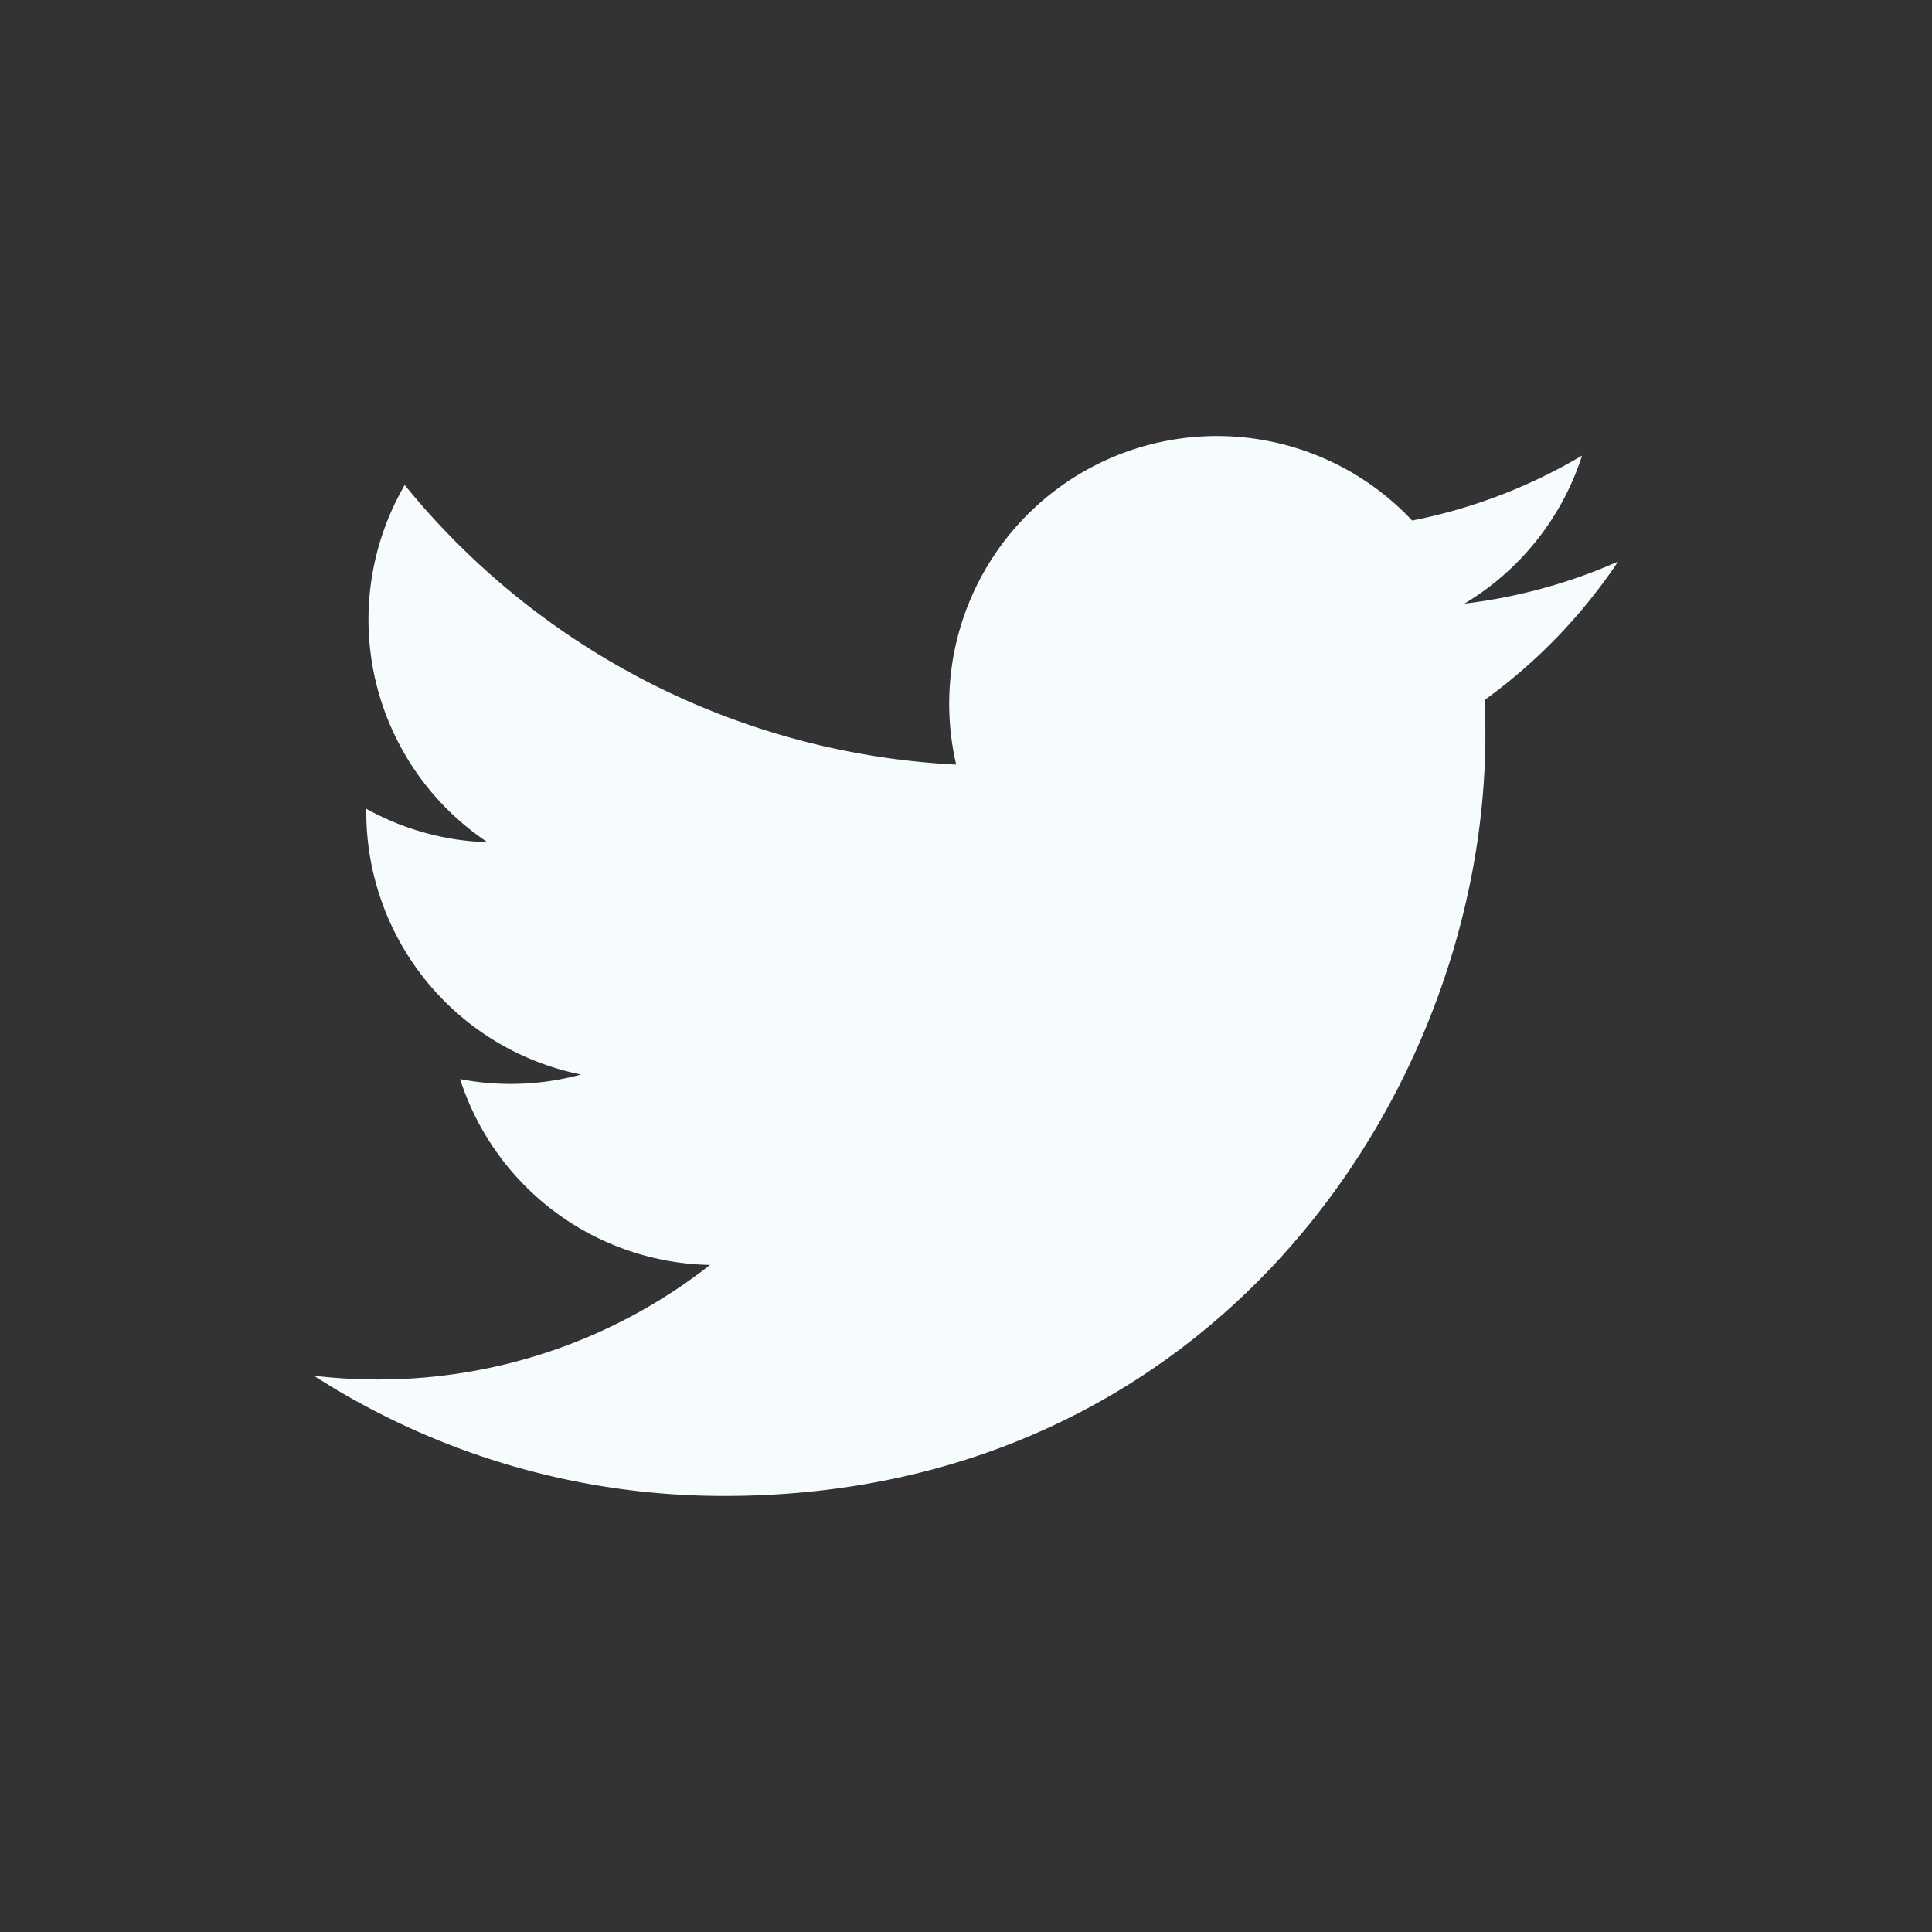 <svg xmlns="http://www.w3.org/2000/svg" width="512" height="512" viewBox="0 0 512 512">
  <rect x="0" y="0" width="512" height="512" fill="#333333" stroke="none"/>
  <g id="Group_296" data-name="Group 296" transform="translate(-19018 -2903)">
    <g id="Group_283" data-name="Group 283">
      <g id="telegram-svgrepo-com" transform="translate(19018 2903)">
        <rect id="Rectangle_52" data-name="Rectangle 52" width="512" height="512" rx="76.8" fill="none"/>
      </g>
      <g id="_7935ec95c421cee6d86eb22ecd12f847" data-name="7935ec95c421cee6d86eb22ecd12f847" transform="translate(19079.682 2970.193)">
        <path id="Path_412" data-name="Path 412" d="M310.751,118.318q.206,4.567.206,9.175c0,93.709-71.333,201.757-201.75,201.757A200.715,200.715,0,0,1,.5,297.39a143.638,143.638,0,0,0,16.918.994,142.279,142.279,0,0,0,88.072-30.359,70.973,70.973,0,0,1-66.244-49.244,70.964,70.964,0,0,0,32.025-1.213,70.958,70.958,0,0,1-56.884-69.53c0-.3,0-.6.007-.891a70.674,70.674,0,0,0,32.12,8.867A70.987,70.987,0,0,1,24.57,61.344a201.315,201.315,0,0,0,146.149,74.089,70.954,70.954,0,0,1,120.83-64.681,141.778,141.778,0,0,0,45.027-17.206A71.082,71.082,0,0,1,305.4,92.779a141.873,141.873,0,0,0,40.734-11.164A144.16,144.16,0,0,1,310.751,118.318Z" transform="translate(21)" fill="#f6fbfe"/>
      </g>
    </g>
  </g>
</svg>
